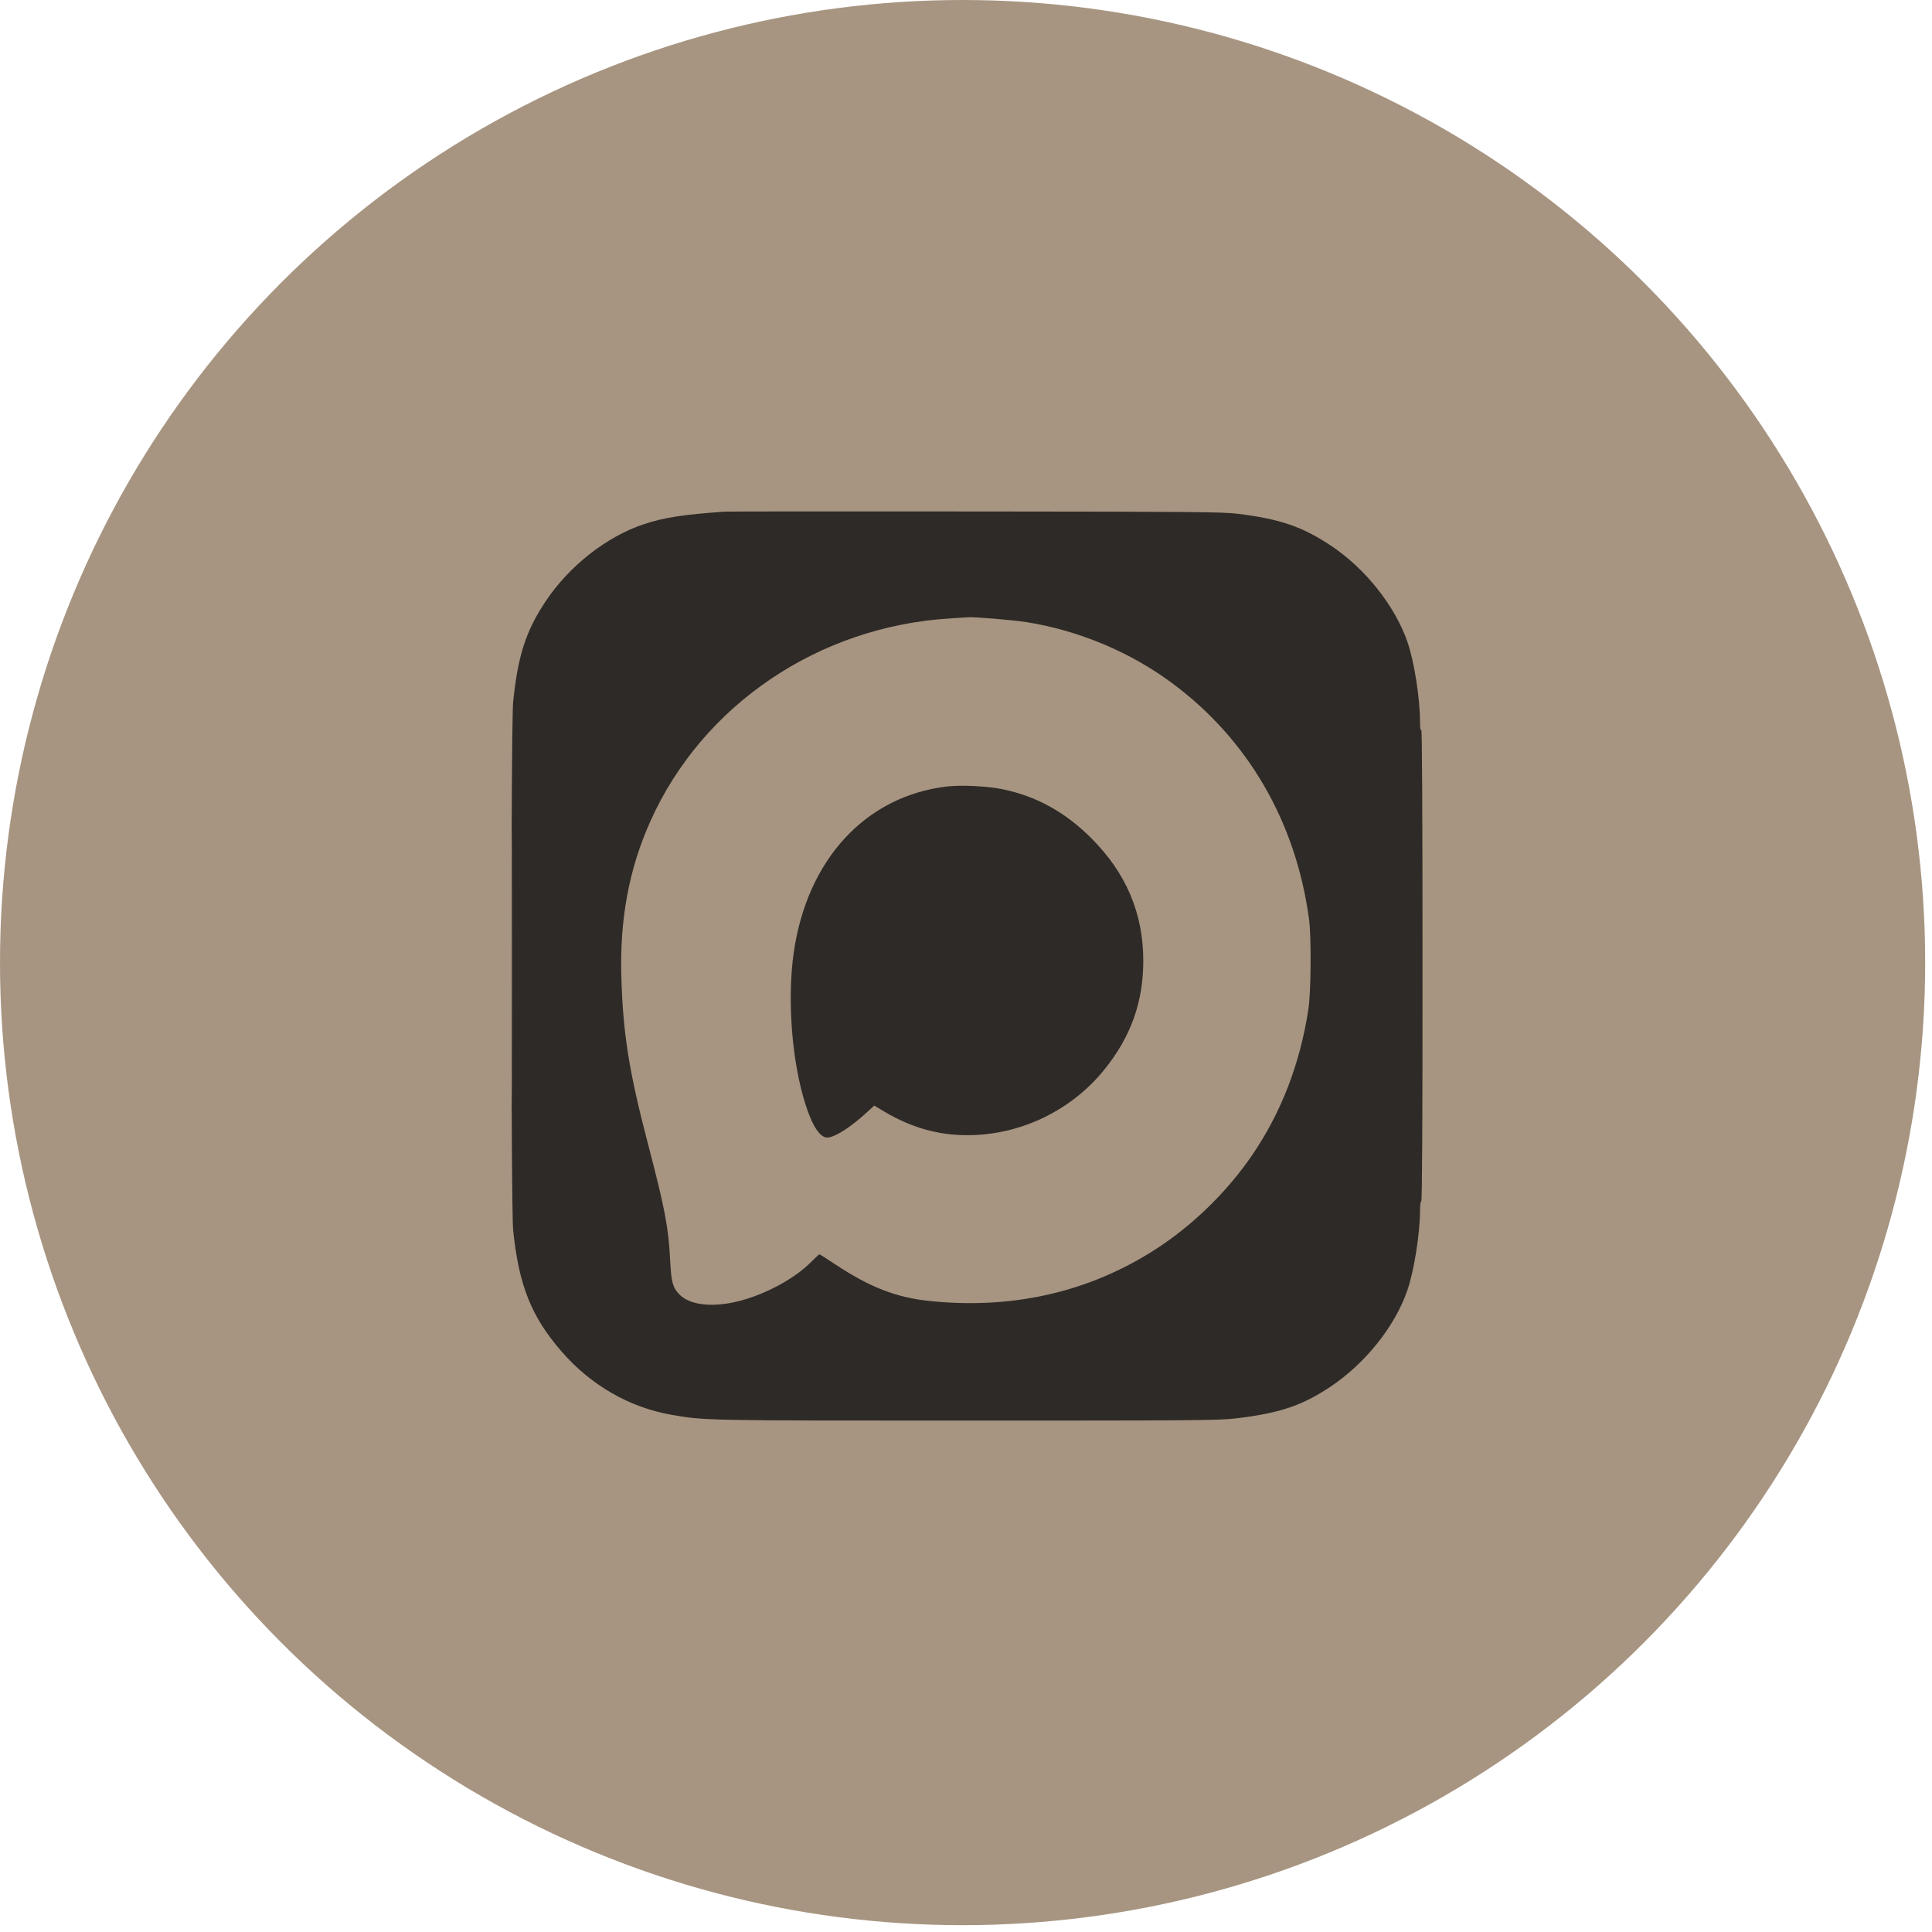 <?xml version="1.0" encoding="UTF-8"?> <svg xmlns="http://www.w3.org/2000/svg" width="34" height="34" viewBox="0 0 34 34" fill="none"><circle cx="16.94" cy="16.94" r="16.94" fill="#A79581"></circle><path fill-rule="evenodd" clip-rule="evenodd" d="M12.752 9.004C12.016 9.056 11.679 9.109 11.328 9.226C10.674 9.444 10.015 9.962 9.603 10.581C9.254 11.106 9.115 11.536 9.031 12.35C8.99 12.755 8.99 21.246 9.031 21.651C9.131 22.62 9.35 23.17 9.88 23.781C10.396 24.377 11.075 24.768 11.817 24.898C12.403 25 12.388 25 17.024 25C21.013 25 21.449 24.997 21.742 24.962C22.514 24.872 22.915 24.738 23.421 24.399C24.028 23.992 24.544 23.346 24.763 22.719C24.885 22.371 24.989 21.716 24.99 21.301C24.99 21.208 25 21.139 25.012 21.139C25.027 21.139 25.035 19.736 25.034 16.973C25.034 14.275 25.026 12.818 25.012 12.84C24.997 12.863 24.991 12.822 24.99 12.706C24.989 12.28 24.887 11.635 24.766 11.289C24.544 10.656 24.024 10.002 23.421 9.602C22.917 9.267 22.528 9.134 21.777 9.041C21.518 9.009 20.999 9.004 17.169 9.001C14.795 8.999 12.807 9 12.752 9.004ZM16.724 10.883C14.411 11.022 12.368 12.401 11.45 14.443C11.069 15.289 10.904 16.174 10.935 17.201C10.965 18.202 11.071 18.861 11.405 20.138C11.701 21.269 11.764 21.597 11.793 22.172C11.813 22.565 11.838 22.658 11.955 22.779C12.173 23.004 12.681 23.023 13.236 22.827C13.649 22.681 14.035 22.451 14.275 22.208C14.348 22.134 14.414 22.074 14.421 22.074C14.428 22.074 14.559 22.157 14.712 22.259C15.312 22.655 15.773 22.834 16.357 22.895C17.876 23.054 19.277 22.713 20.473 21.894C21.068 21.486 21.621 20.933 22.029 20.338C22.546 19.584 22.878 18.724 23.025 17.764C23.072 17.46 23.079 16.491 23.037 16.177C22.806 14.465 21.964 13.012 20.625 12.02C19.89 11.475 18.989 11.097 18.07 10.949C17.84 10.912 17.115 10.852 17.035 10.863C17.023 10.865 16.883 10.874 16.724 10.883ZM9.002 17.001C9.002 19.295 9.005 20.234 9.008 19.087C9.011 17.939 9.011 16.062 9.008 14.915C9.005 13.767 9.002 14.706 9.002 17.001ZM16.674 13.84C15.236 14.005 14.203 15.123 13.968 16.767C13.85 17.597 13.937 18.7 14.179 19.448C14.309 19.849 14.449 20.045 14.586 20.017C14.737 19.987 14.978 19.828 15.254 19.577L15.385 19.457L15.564 19.563C16.079 19.869 16.596 20.002 17.169 19.974C18.05 19.932 18.887 19.505 19.439 18.818C19.902 18.243 20.119 17.633 20.12 16.912C20.12 16.075 19.82 15.366 19.206 14.752C18.743 14.289 18.236 14.01 17.633 13.887C17.378 13.835 16.914 13.812 16.674 13.84Z" fill="#2E2A27"></path></svg> 